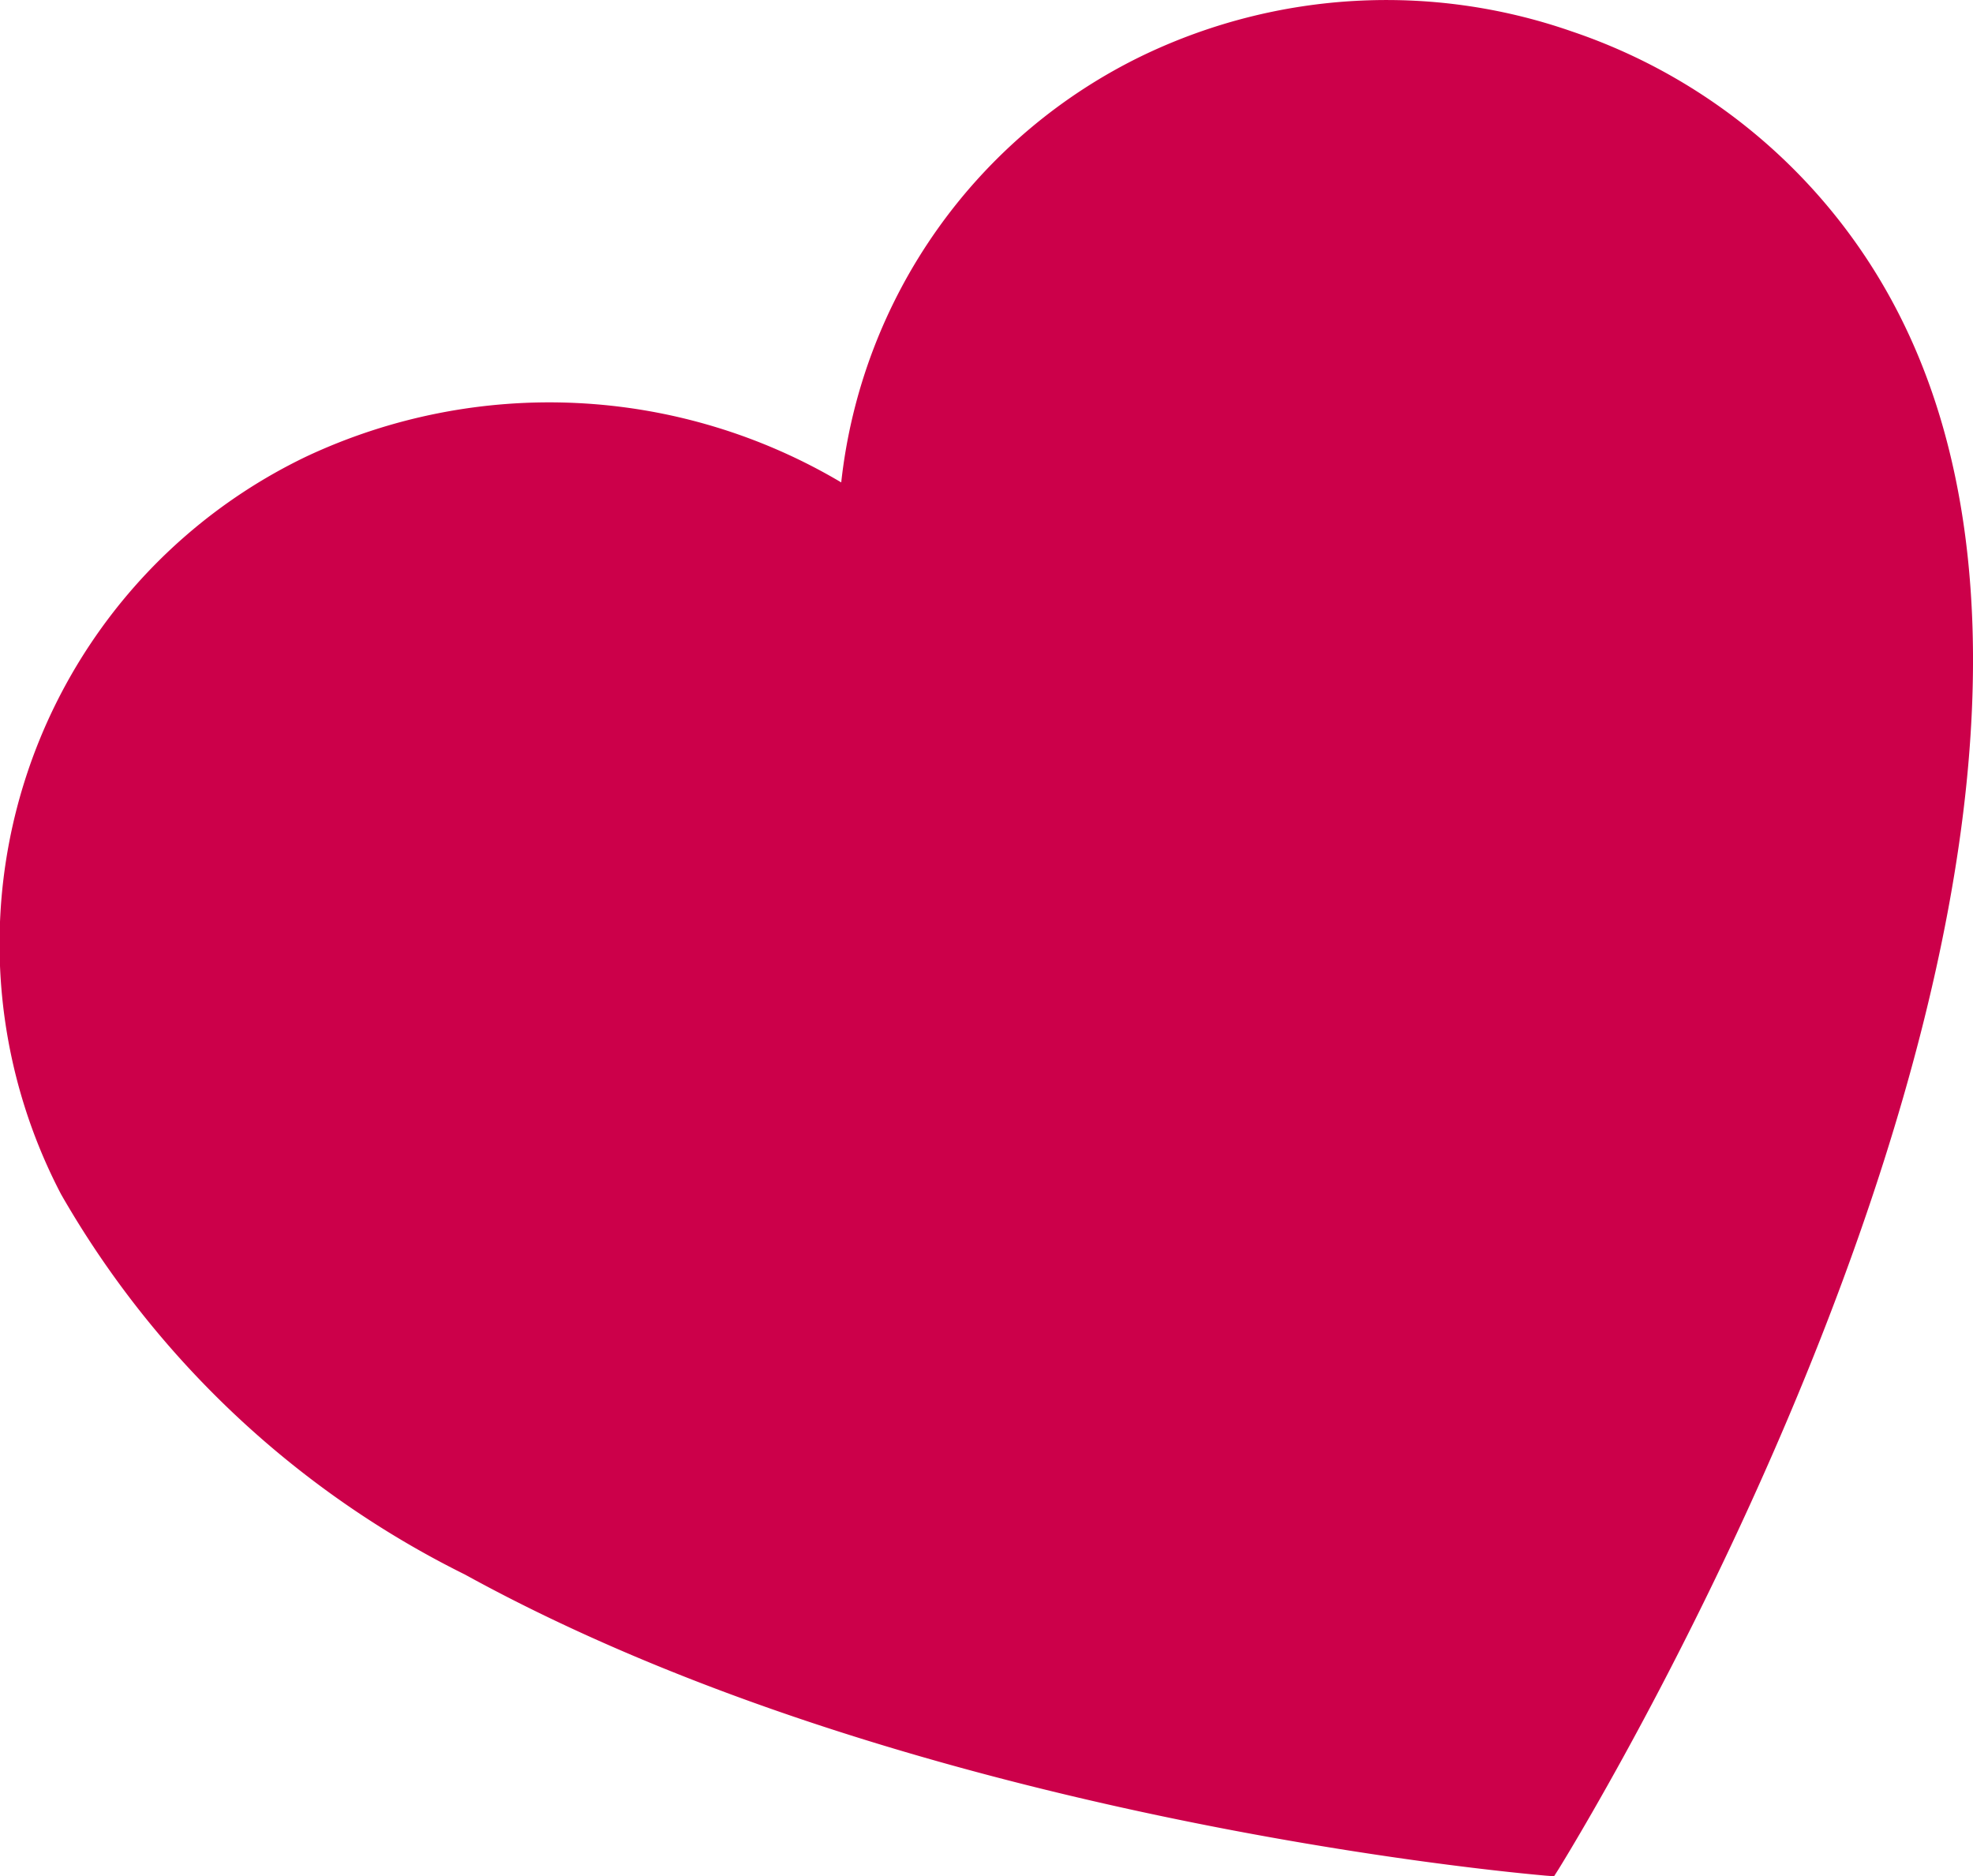 <svg xmlns="http://www.w3.org/2000/svg" width="36.201" height="34.424" viewBox="0 0 36.201 34.424"><defs><style>.a{fill:#cc004a;}</style></defs><g transform="translate(-322 -1481.556)"><g transform="translate(322 1481.556)"><path class="a" d="M96.278,43.534a9.569,9.569,0,0,0-5.454,8.042,10.208,10.208,0,0,0-9.918-.677,9.667,9.667,0,0,0-4.389,13.2c5.4,10.543,27.027,12.356,27.027,12.356s11.348-18.3,6.236-28.3A10.281,10.281,0,0,0,96.278,43.534Z" transform="translate(-75.17 -42.298)"/><path class="a" d="M90.84,45.368c.017.029-.012.075-.017.116a10.192,10.192,0,0,0-9.918-.677,9.66,9.66,0,0,0-4.383,13.2c5.39,10.543,27.027,12.356,27.027,12.356l.041-.064Z" transform="translate(-75.168 -36.205)"/><path class="a" d="M83.912,71.4A17.494,17.494,0,0,1,76.5,64.423,9.916,9.916,0,0,1,81,50.886a10.5,10.5,0,0,1,9.814.475,9.9,9.9,0,0,1,5.558-7.845,10.331,10.331,0,0,1,7.851-.428,10.5,10.5,0,0,1,5.993,5.176c5.118,10.011-5.778,27.792-6.242,28.544l-.081.127-.156-.012C103.094,76.865,92.058,75.881,83.912,71.4ZM90.3,51.65a9.979,9.979,0,0,0-9.073-.307,9.3,9.3,0,0,0-4.864,5.495,9.5,9.5,0,0,0,.591,7.365c5.02,9.826,24.694,12.008,26.657,12.2,1-1.662,10.914-18.6,6.143-27.919a10.013,10.013,0,0,0-5.692-4.921,9.8,9.8,0,0,0-7.463.411h0a9.414,9.414,0,0,0-5.315,7.84l-.029.423L90.894,52C90.7,51.876,90.5,51.76,90.3,51.65Z" transform="translate(-75.379 -42.51)"/></g></g></svg>